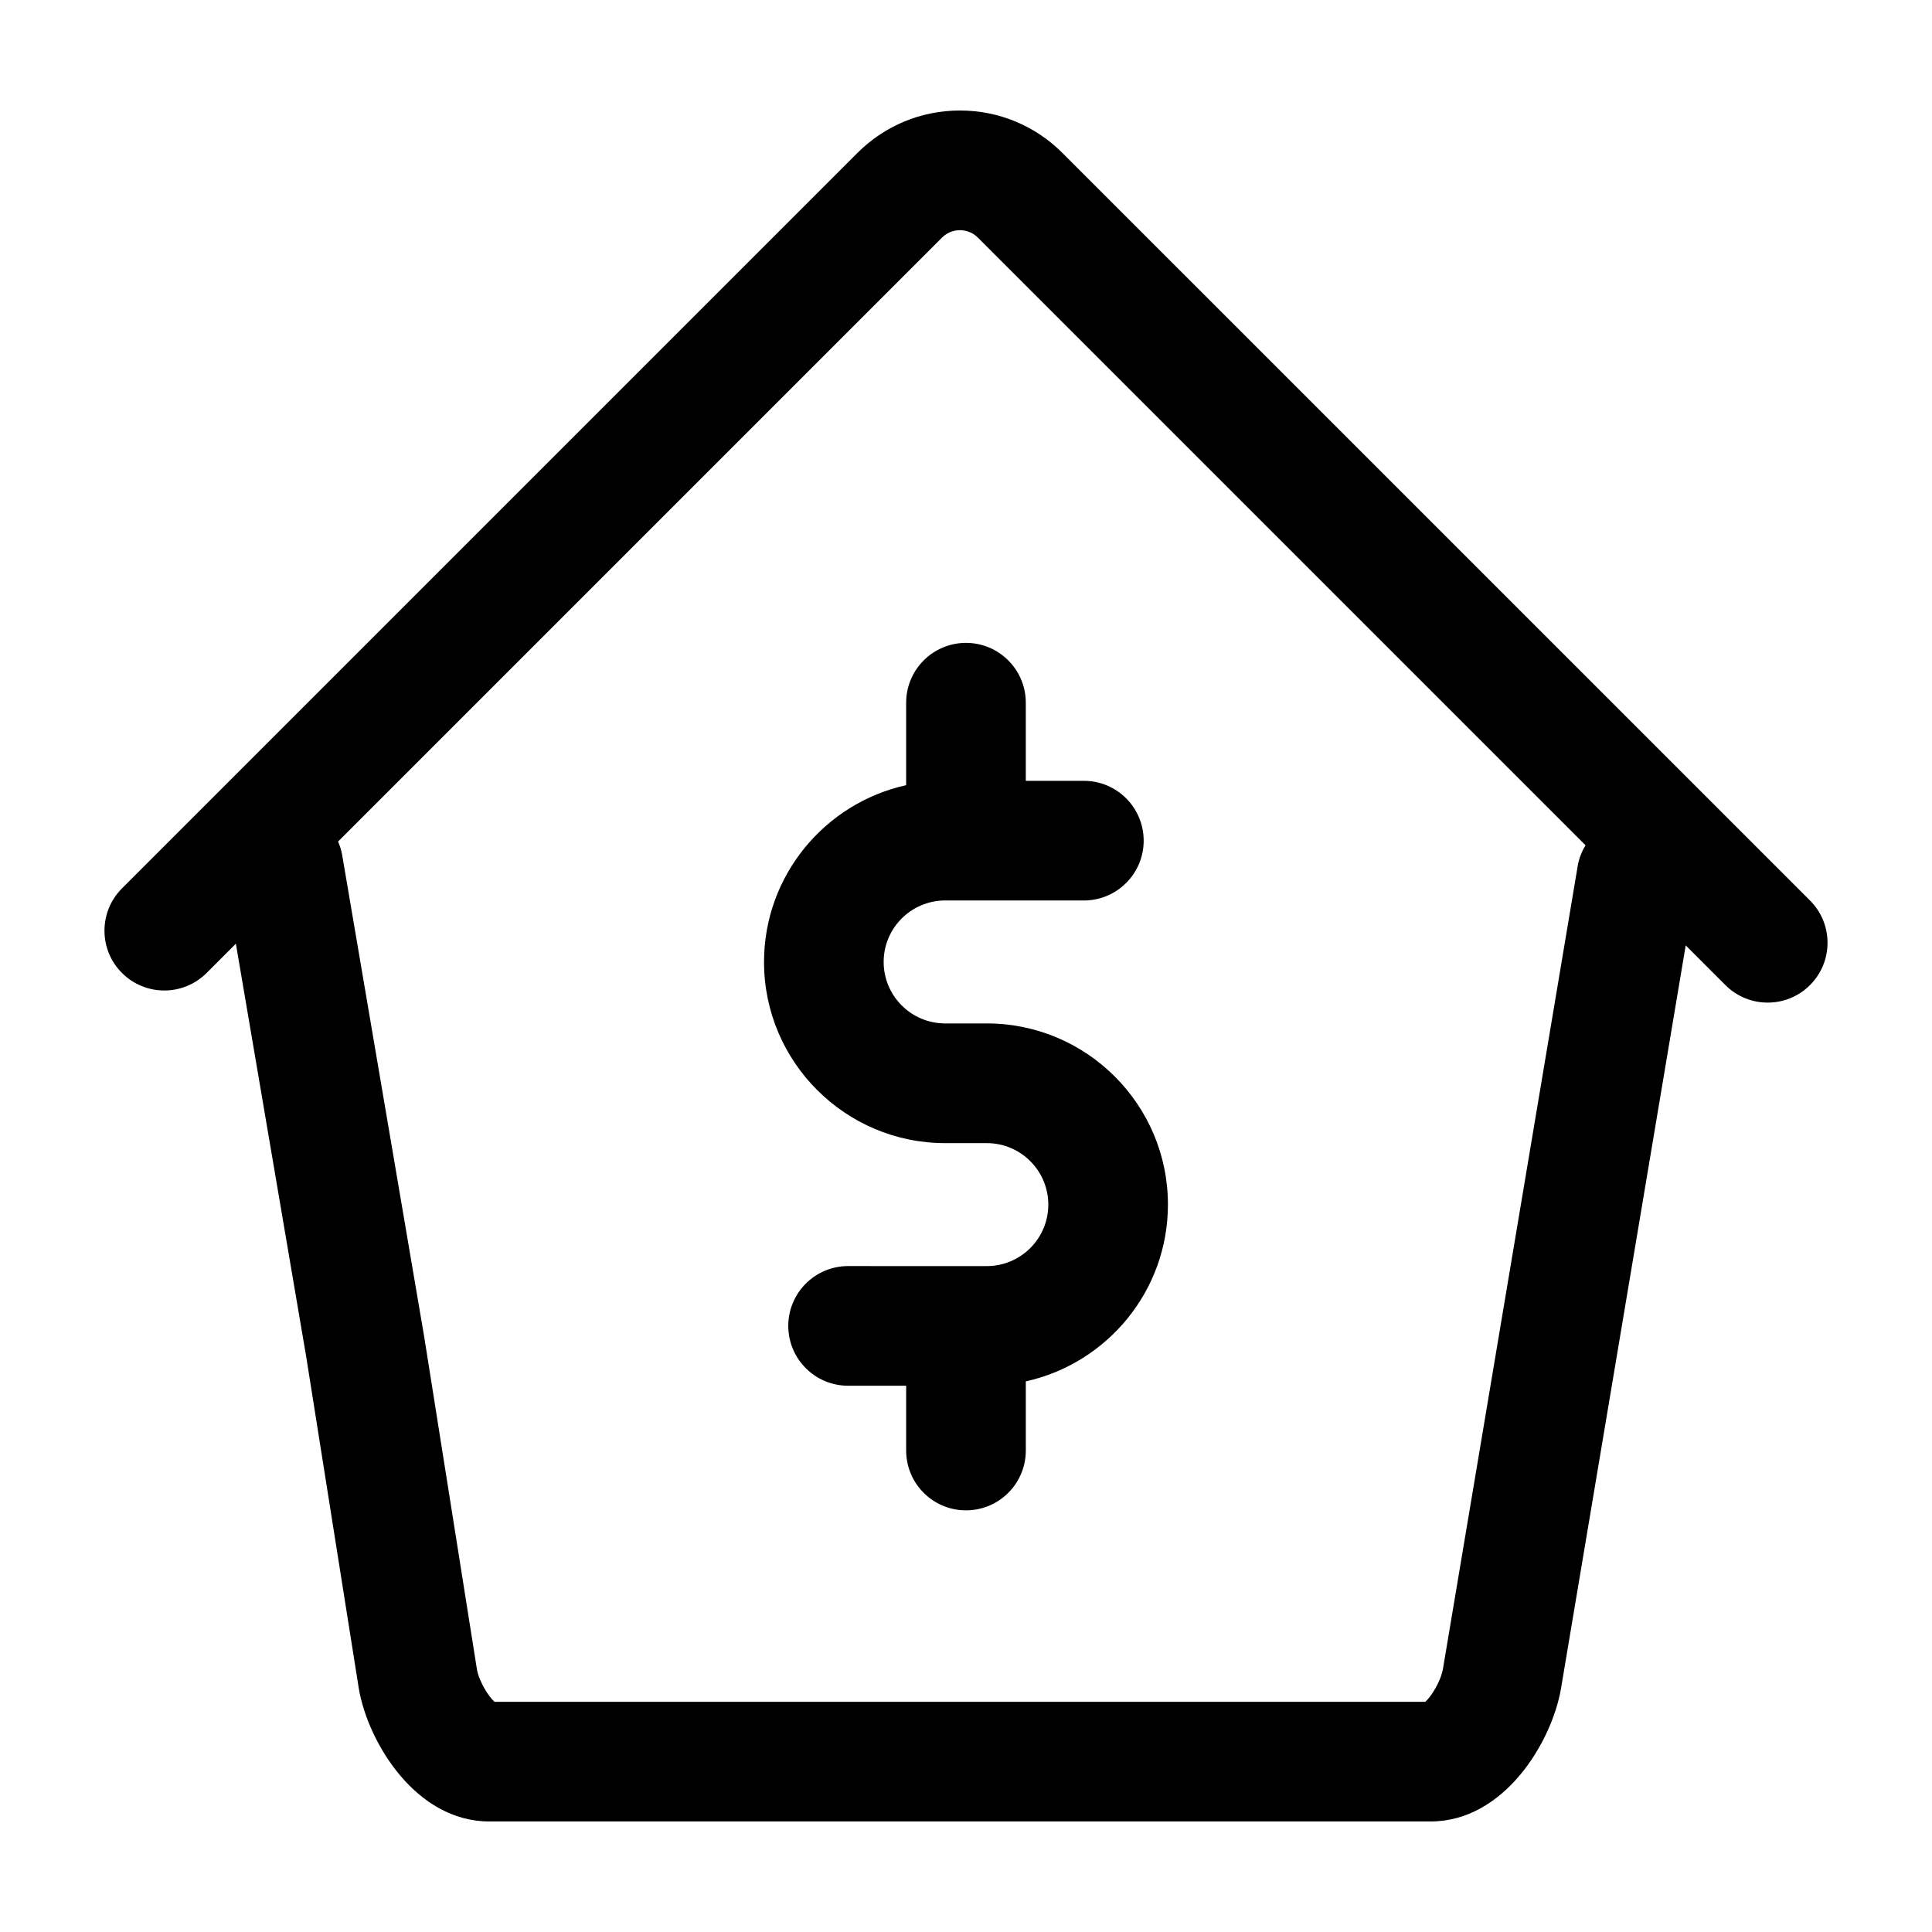 <?xml version="1.0" encoding="UTF-8"?>
<!-- Uploaded to: SVG Repo, www.svgrepo.com, Generator: SVG Repo Mixer Tools -->
<svg fill="#000000" width="800px" height="800px" version="1.1" viewBox="144 144 512 512" xmlns="http://www.w3.org/2000/svg">
 <g>
  <path d="m425.56 184.54c-7.258-7.258-16.906-11.254-27.168-11.254s-19.91 3.996-27.172 11.254l-194.89 194.89c-6.191 6.191-6.191 16.234 0 22.418 6.191 6.191 16.234 6.191 22.426 0l7.754-7.758 18.637 109.44 13.941 87.953c2.418 14.207 15.074 35.223 34.562 35.223h249.47c19.488 0 32.137-21.016 34.566-35.258l33.043-196.91 10.52 10.52c3.098 3.098 7.152 4.644 11.211 4.644 4.055 0 8.117-1.547 11.211-4.644 6.191-6.191 6.191-16.234 0-22.418zm136.53 189.07-35.676 212.56c-0.57 3.344-3.059 7.379-4.691 8.828l-246.68-0.004c-1.629-1.441-4.117-5.473-4.66-8.652l-13.945-87.953-21.766-127.84c-0.211-1.25-0.598-2.418-1.078-3.535l160.05-160.05c1.715-1.707 3.703-1.965 4.746-1.965 1.039 0 3.031 0.25 4.746 1.965l161.05 161.05c-1.02 1.672-1.766 3.551-2.106 5.598z"/>
  <path d="m384.14 330.23v21.852c-21.512 4.746-37.664 23.938-37.664 46.855 0 26.469 21.531 48.004 48.004 48.004h11.039c8.984 0 16.293 7.309 16.293 16.293s-7.309 16.293-16.293 16.293l-36.762-0.004c-8.758 0-15.855 7.098-15.855 15.855 0 8.758 7.098 15.855 15.855 15.855h15.383v17.168c0 8.758 7.098 15.855 15.855 15.855s15.855-7.098 15.855-15.855v-18.324c21.512-4.746 37.664-23.938 37.664-46.855 0-26.469-21.531-48.004-48.004-48.004h-11.039c-8.984 0-16.293-7.309-16.293-16.293s7.309-16.293 16.293-16.293l36.758 0.004c8.758 0 15.855-7.098 15.855-15.855s-7.098-15.855-15.855-15.855h-15.383v-20.703c0-8.758-7.098-15.855-15.855-15.855-8.754 0.008-15.852 7.109-15.852 15.863z"/>
 </g>
</svg>